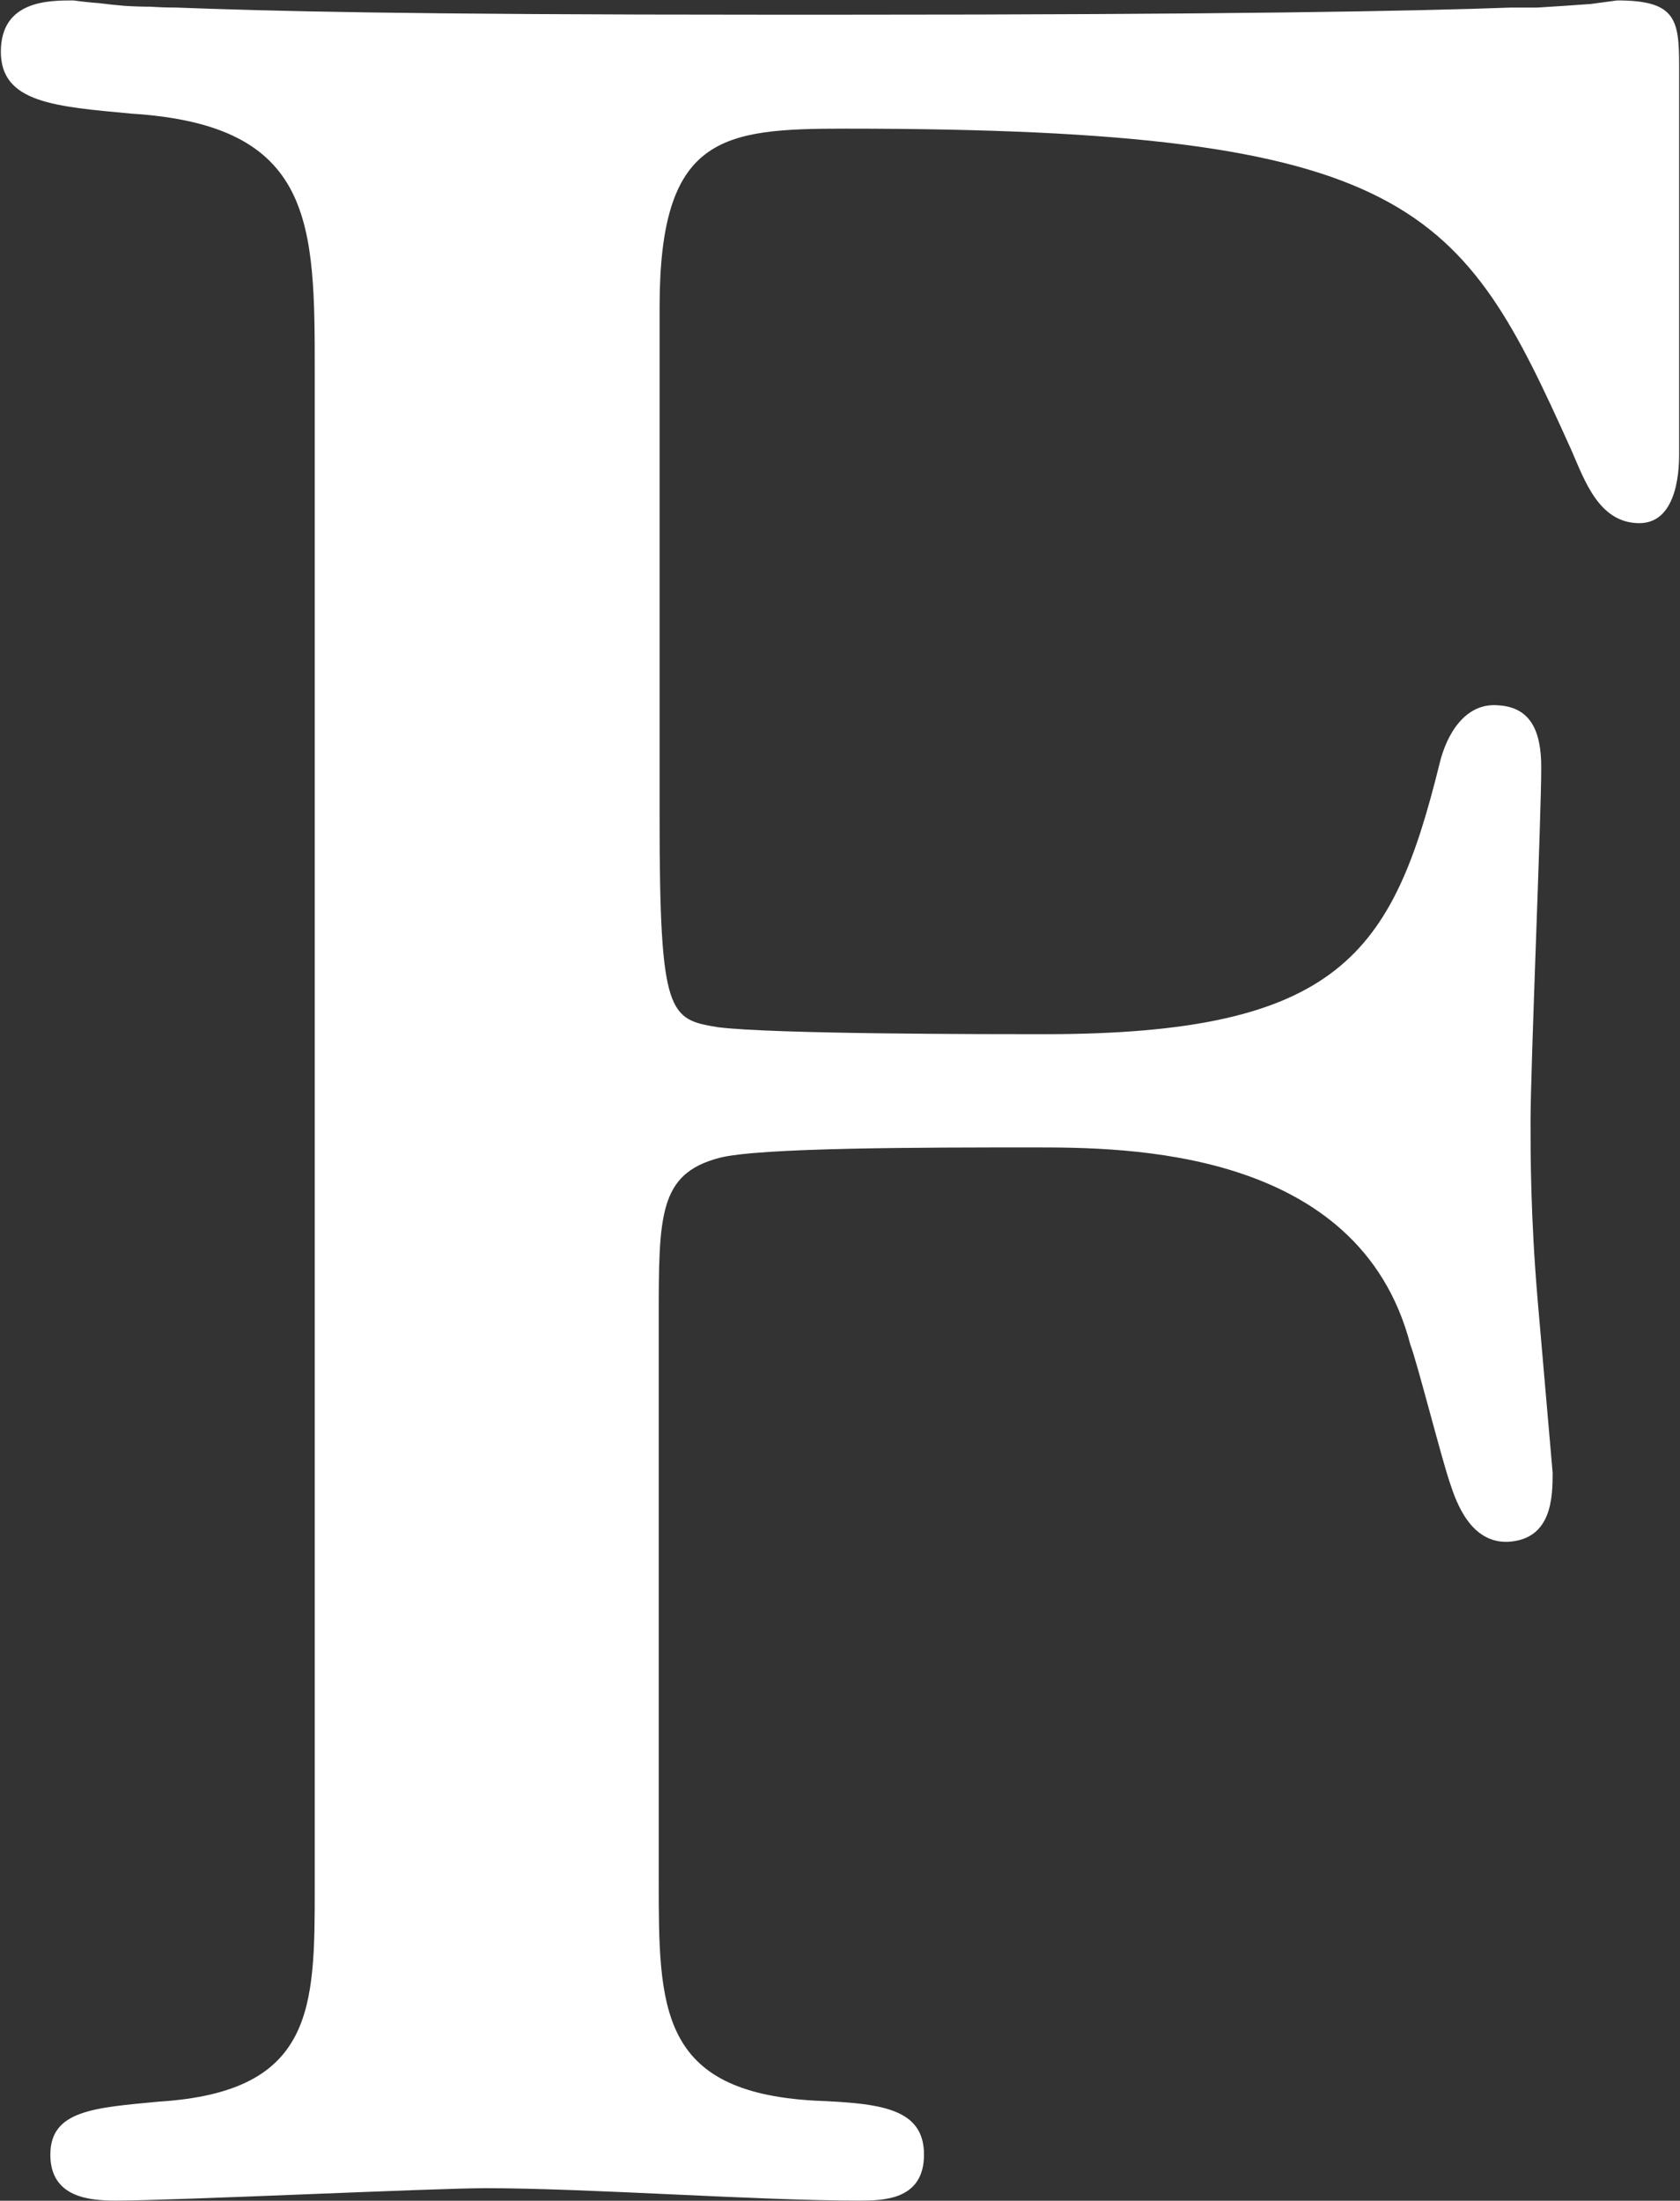 <svg version="1.2" xmlns="http://www.w3.org/2000/svg" viewBox="0 0 1178 1543" width="1178" height="1543">
	<rect x="0" y="0" width="1178" height="1543" fill="#333333" stroke="none"/>
	<title>FORR_BIG copy-svg</title>
	<style>
		.s0 { fill: #ffffff } 
	</style>
	<path id="Layer 2" fill-rule="evenodd" class="s0" d="m1177.4 46.2v271.6c0 8 0 49-27.9 49-28.5 0-38.5-30.4-47.8-51.5-76.8-170.5-109.7-225.1-509-225.1-86.8 0-130.2 5-130.2 125.3v358.3c0 138.3 6.8 140.8 40.9 146.4 38.5 4.9 190.4 4.9 228.8 4.9 207.1 0 244.3-56.4 277.2-189.7 4.9-20.5 17.9-42.8 40.9-40.9 22.9 1.2 30.4 18 30.4 43.4 0 35.9-7.5 210.2-7.5 248.6 0 22.9 0 66.3 5 125.2l10.5 120.9c0 17.4-0.6 46.5-31 48.4-26.6 1.2-36.6-27.9-40.9-40.9-6.2-18-22.9-84.3-27.9-97.4-36-138.2-200.3-138.2-264.1-138.2-75.7 0-193.5 0-220.7 7.4-42.2 11.2-42.2 40.3-42.2 112.9v393c0 89.9 0 148.8 109.1 155 45.9 1.9 76.9 5 76.9 37.9 0 32.2-29.1 32.2-45.9 32.2-71.9 0-189.1-8.7-261.6-8.7-36.6 0-217.6 8.7-259.2 8.7-18 0-45.9-1.9-45.9-32.2 0-31 30.4-32.9 76.3-37.2 109.1-6.9 109.1-65.8 109.1-150.7v-1060.8c0-105.4 0-174.2-128.3-182.3-53.3-5-91.8-7.4-91.8-43.4 0-36 33.5-36 50.9-36q9.3 1.3 17.9 1.9 9.3 1.2 18 1.9 9.3 0.6 18 0.6 9.3 0.6 18 0.6c66.9 2.5 159.3 5 413.5 5h55.8c266 0 399.9-2.5 466.9-5q9.3 0 18.6 0 9.3-0.6 18.6-1.2 9.3-0.7 18.6-1.3 9.3-1.2 18.6-2.5c40.9 0 43.4 13.1 43.4 45.9z"/>
</svg>
